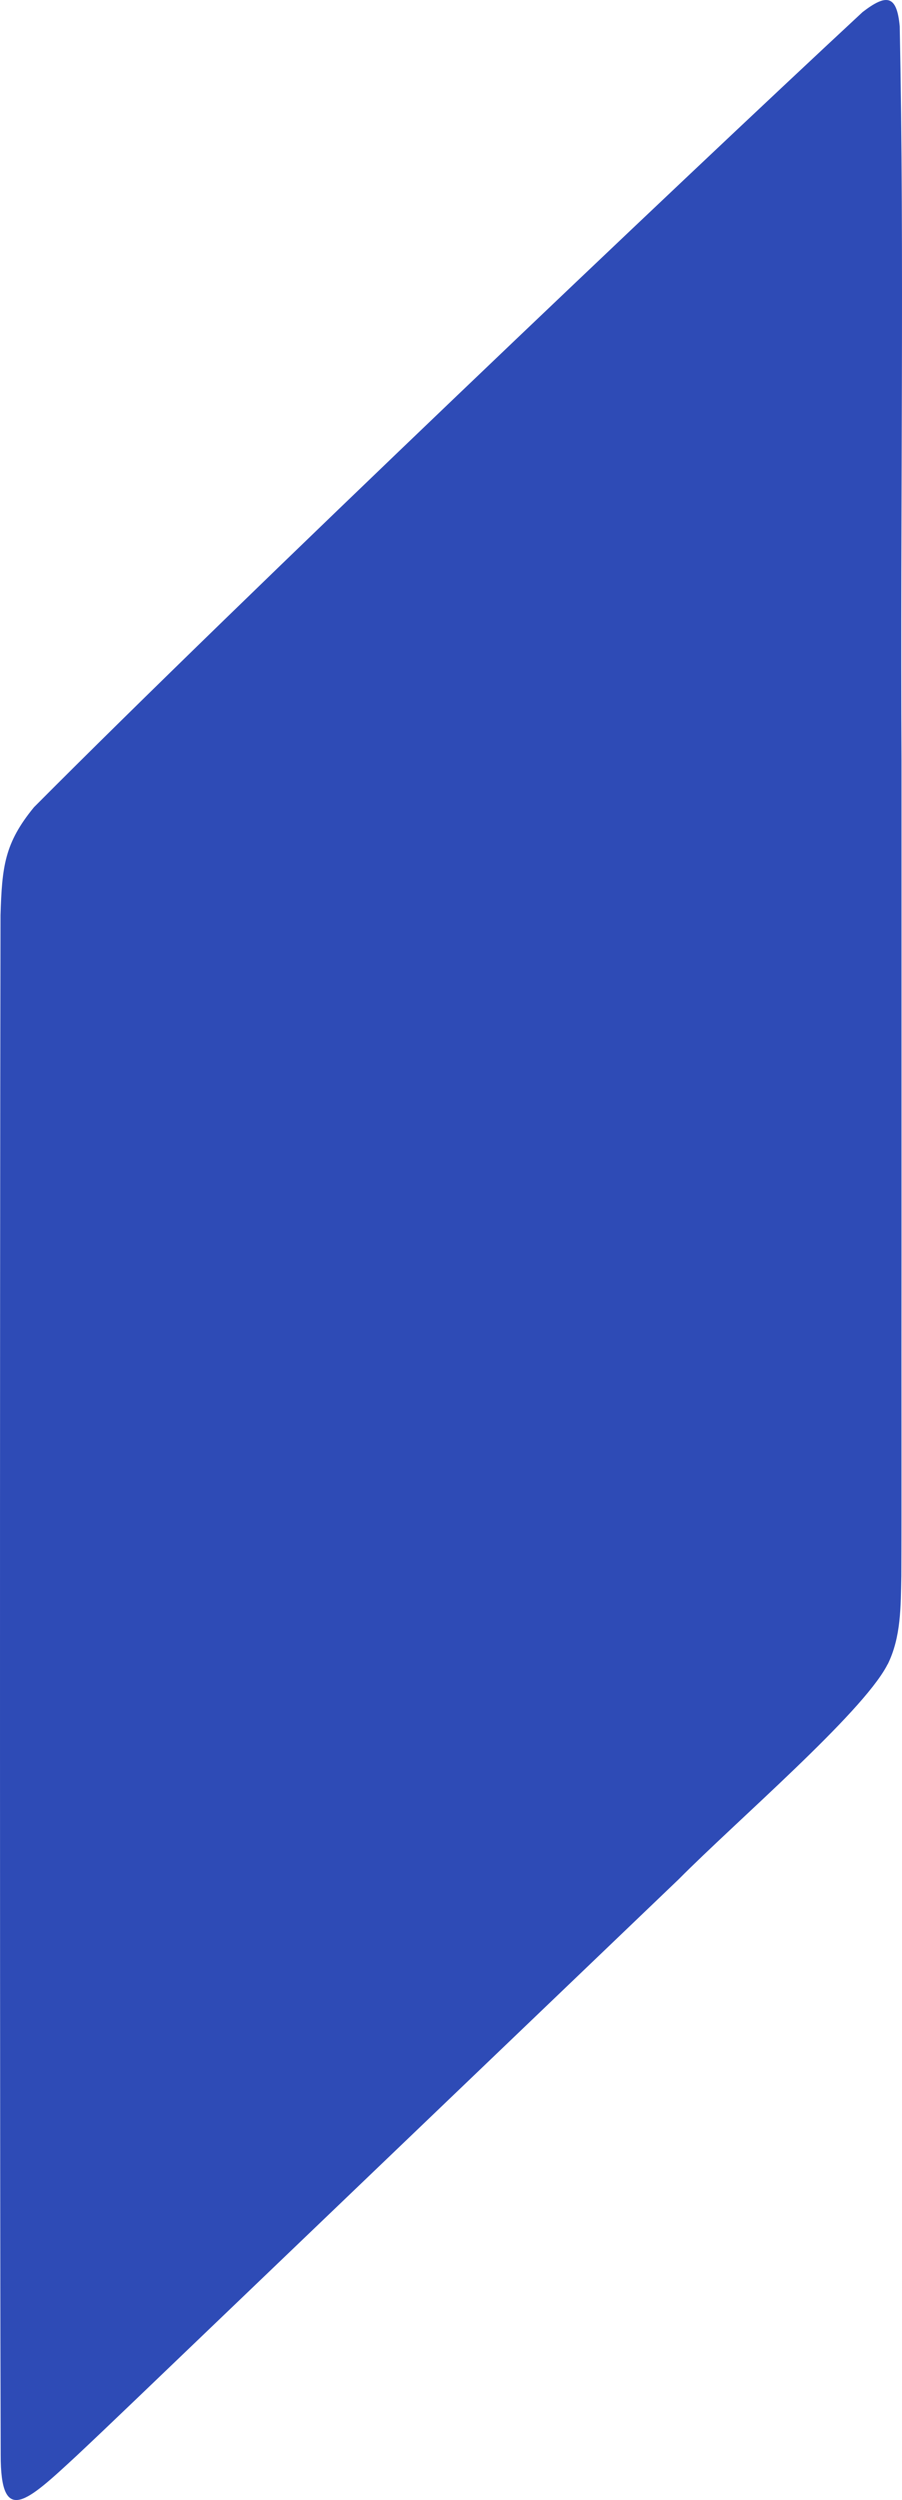 <?xml version="1.0" encoding="UTF-8"?> <svg xmlns="http://www.w3.org/2000/svg" width="104" height="288" viewBox="0 0 104 288" fill="none"><path d="M102.34 191.747C103.905 188.586 103.849 185.078 103.923 181.571C103.961 173.883 103.923 160.563 103.942 144.323C103.942 127.357 103.942 107.316 103.942 87.655C103.793 58.596 104.277 29.294 103.737 3.034C103.402 -0.629 102.191 -0.715 99.453 1.392C78.424 20.915 27.554 69.238 3.917 92.993C0.527 97.123 0.229 99.818 0.061 105.433C-0.032 152.978 -0.013 255.274 0.08 282.778C0.061 291.071 3.06 288.238 8.834 282.899C12.709 279.271 18.259 273.915 24.89 267.575C40.909 252.233 62.404 231.656 78.237 216.505C84.999 209.698 99.229 197.518 102.247 191.903L102.321 191.747H102.34Z" fill="#2E4BB6"></path></svg> 